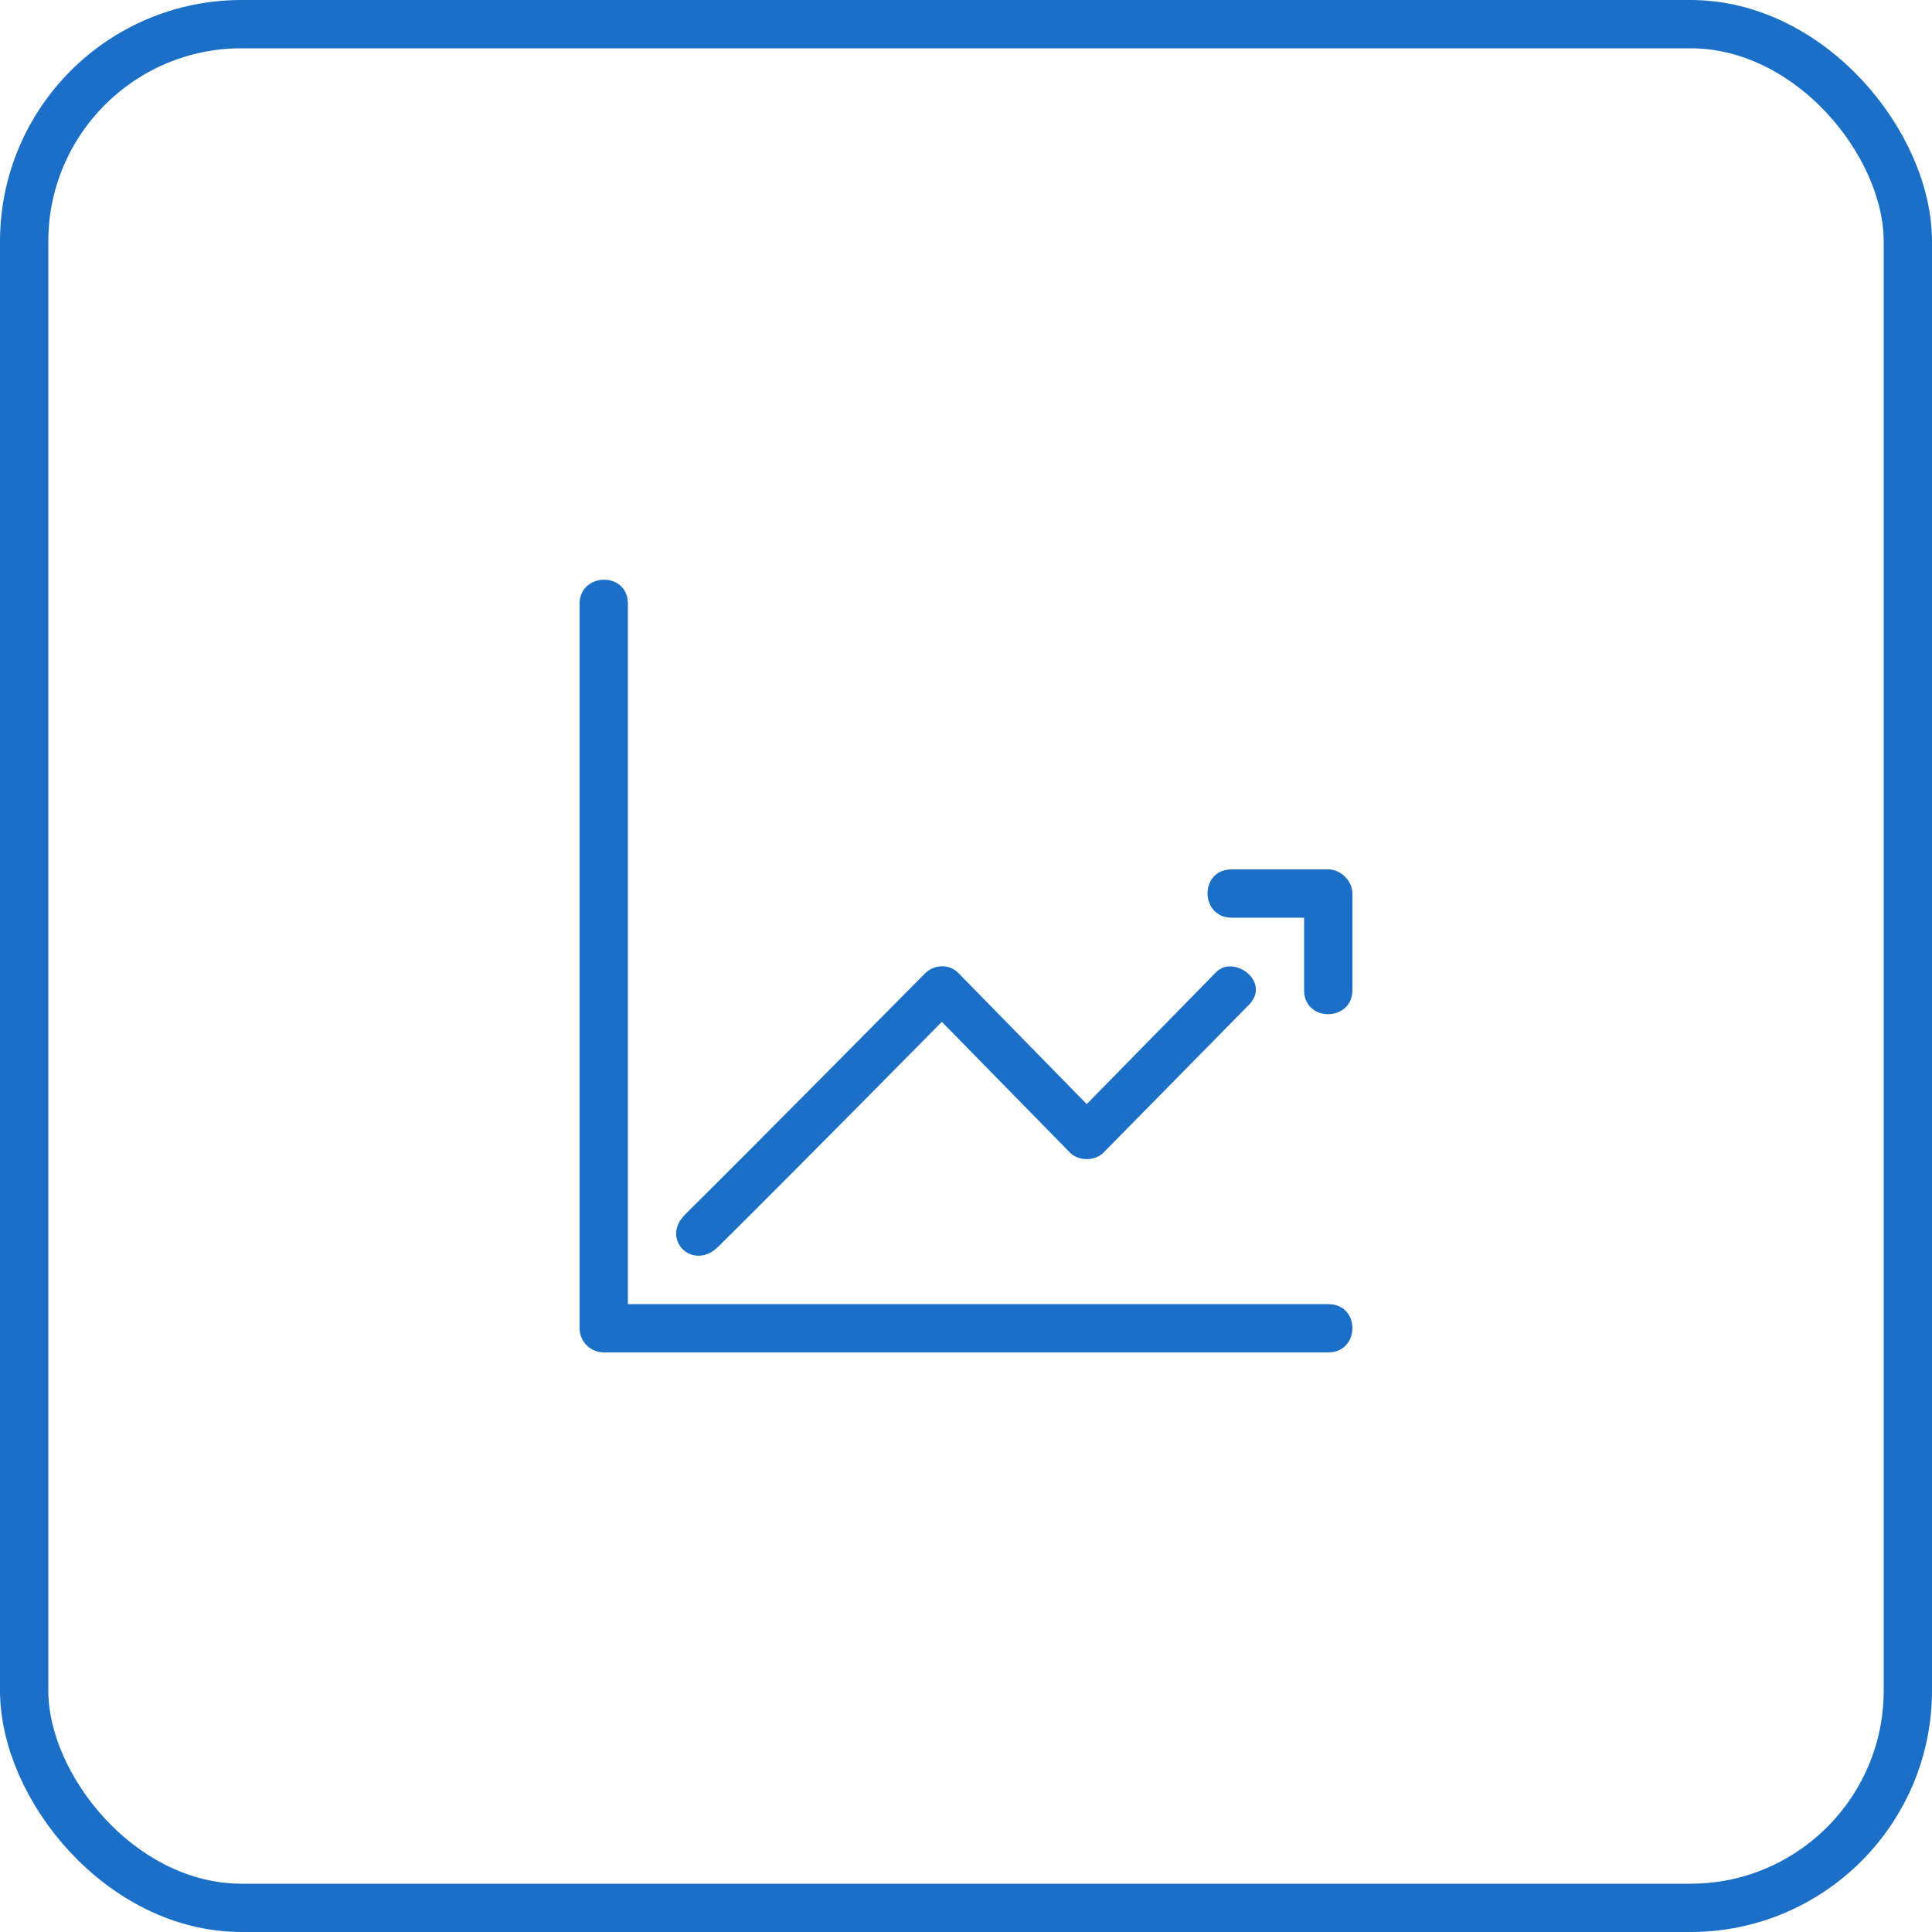 <?xml version="1.0" encoding="UTF-8"?> <svg xmlns="http://www.w3.org/2000/svg" width="40" height="40" viewBox="0 0 40 40" fill="none"> <rect x="0.5" y="0.5" width="39" height="39" rx="4.5" stroke="#1C6FC7"></rect> <g clip-path="url(#clip0_301_101)"> <path d="M25.5 19H27V20.5C27 21.17 28 21.157 28 20.5V18.5C28 18.238 27.762 18 27.5 18H25.5C24.825 18 24.843 19 25.5 19ZM19.16 20.144C19 20.304 15.84 23.504 14.19 25.139C13.66 25.663 14.35 26.329 14.87 25.812C16.41 24.29 19.5 21.156 19.5 21.156L22.16 23.871C22.34 24.041 22.66 24.041 22.84 23.871L25.857 20.804C26.324 20.329 25.544 19.754 25.177 20.129L22.5 22.859L19.842 20.145C19.65 19.949 19.337 19.97 19.162 20.145L19.16 20.144ZM12 12.5V27.5C12 27.777 12.223 28 12.5 28H27.5C28.162 28 28.173 27 27.5 27H13V12.5C13 11.823 12 11.85 12 12.5Z" fill="#1C6FC7"></path> </g> <defs> <clipPath id="clip0_301_101"> <rect width="16" height="16" fill="white" transform="translate(12 12)"></rect> </clipPath> </defs> </svg> 